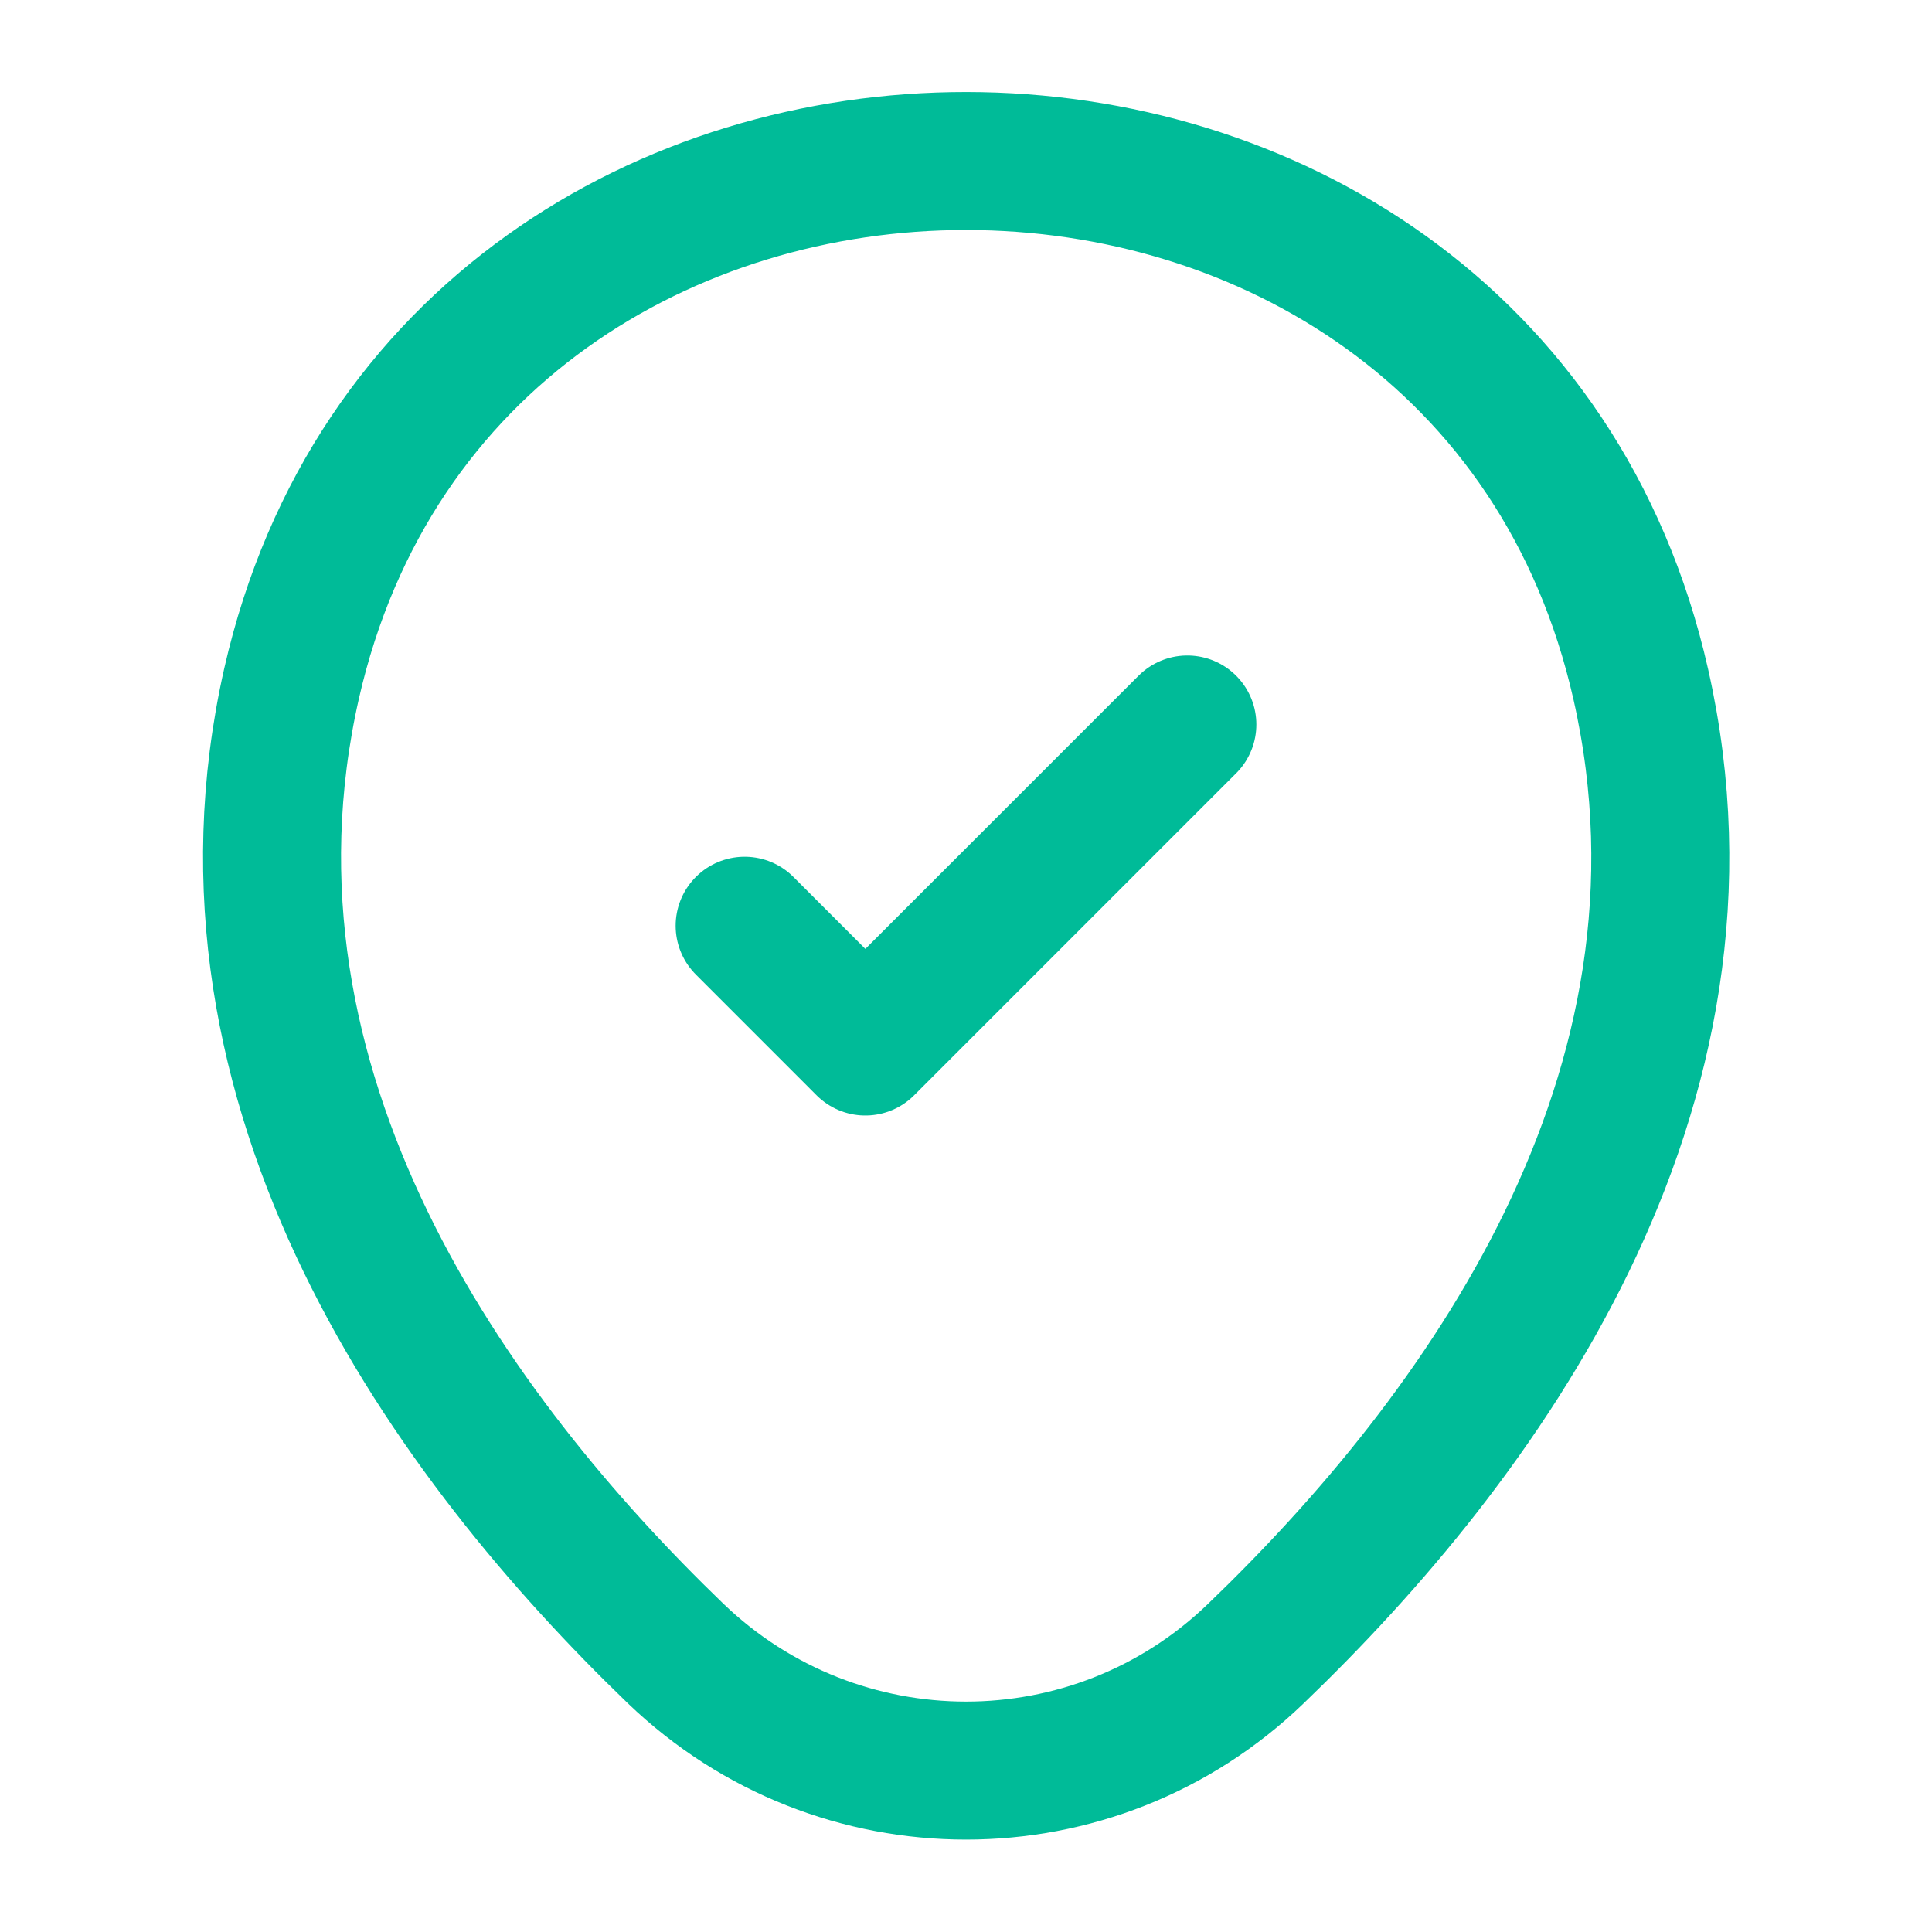 <svg width="42" height="42" viewBox="0 0 42 42" fill="none" xmlns="http://www.w3.org/2000/svg">
<path d="M6.339 14.857C9.786 -0.297 32.239 -0.28 35.669 14.875C37.681 23.765 32.151 31.29 27.304 35.945C23.786 39.34 18.221 39.34 14.686 35.945C9.856 31.29 4.326 23.747 6.339 14.857Z" stroke="#00BB98" stroke-width="3"/>
<path d="M16.188 20.125L18.812 22.75L25.812 15.75" stroke="#00BB98" stroke-width="3" stroke-linecap="round" stroke-linejoin="round"/>
</svg>
